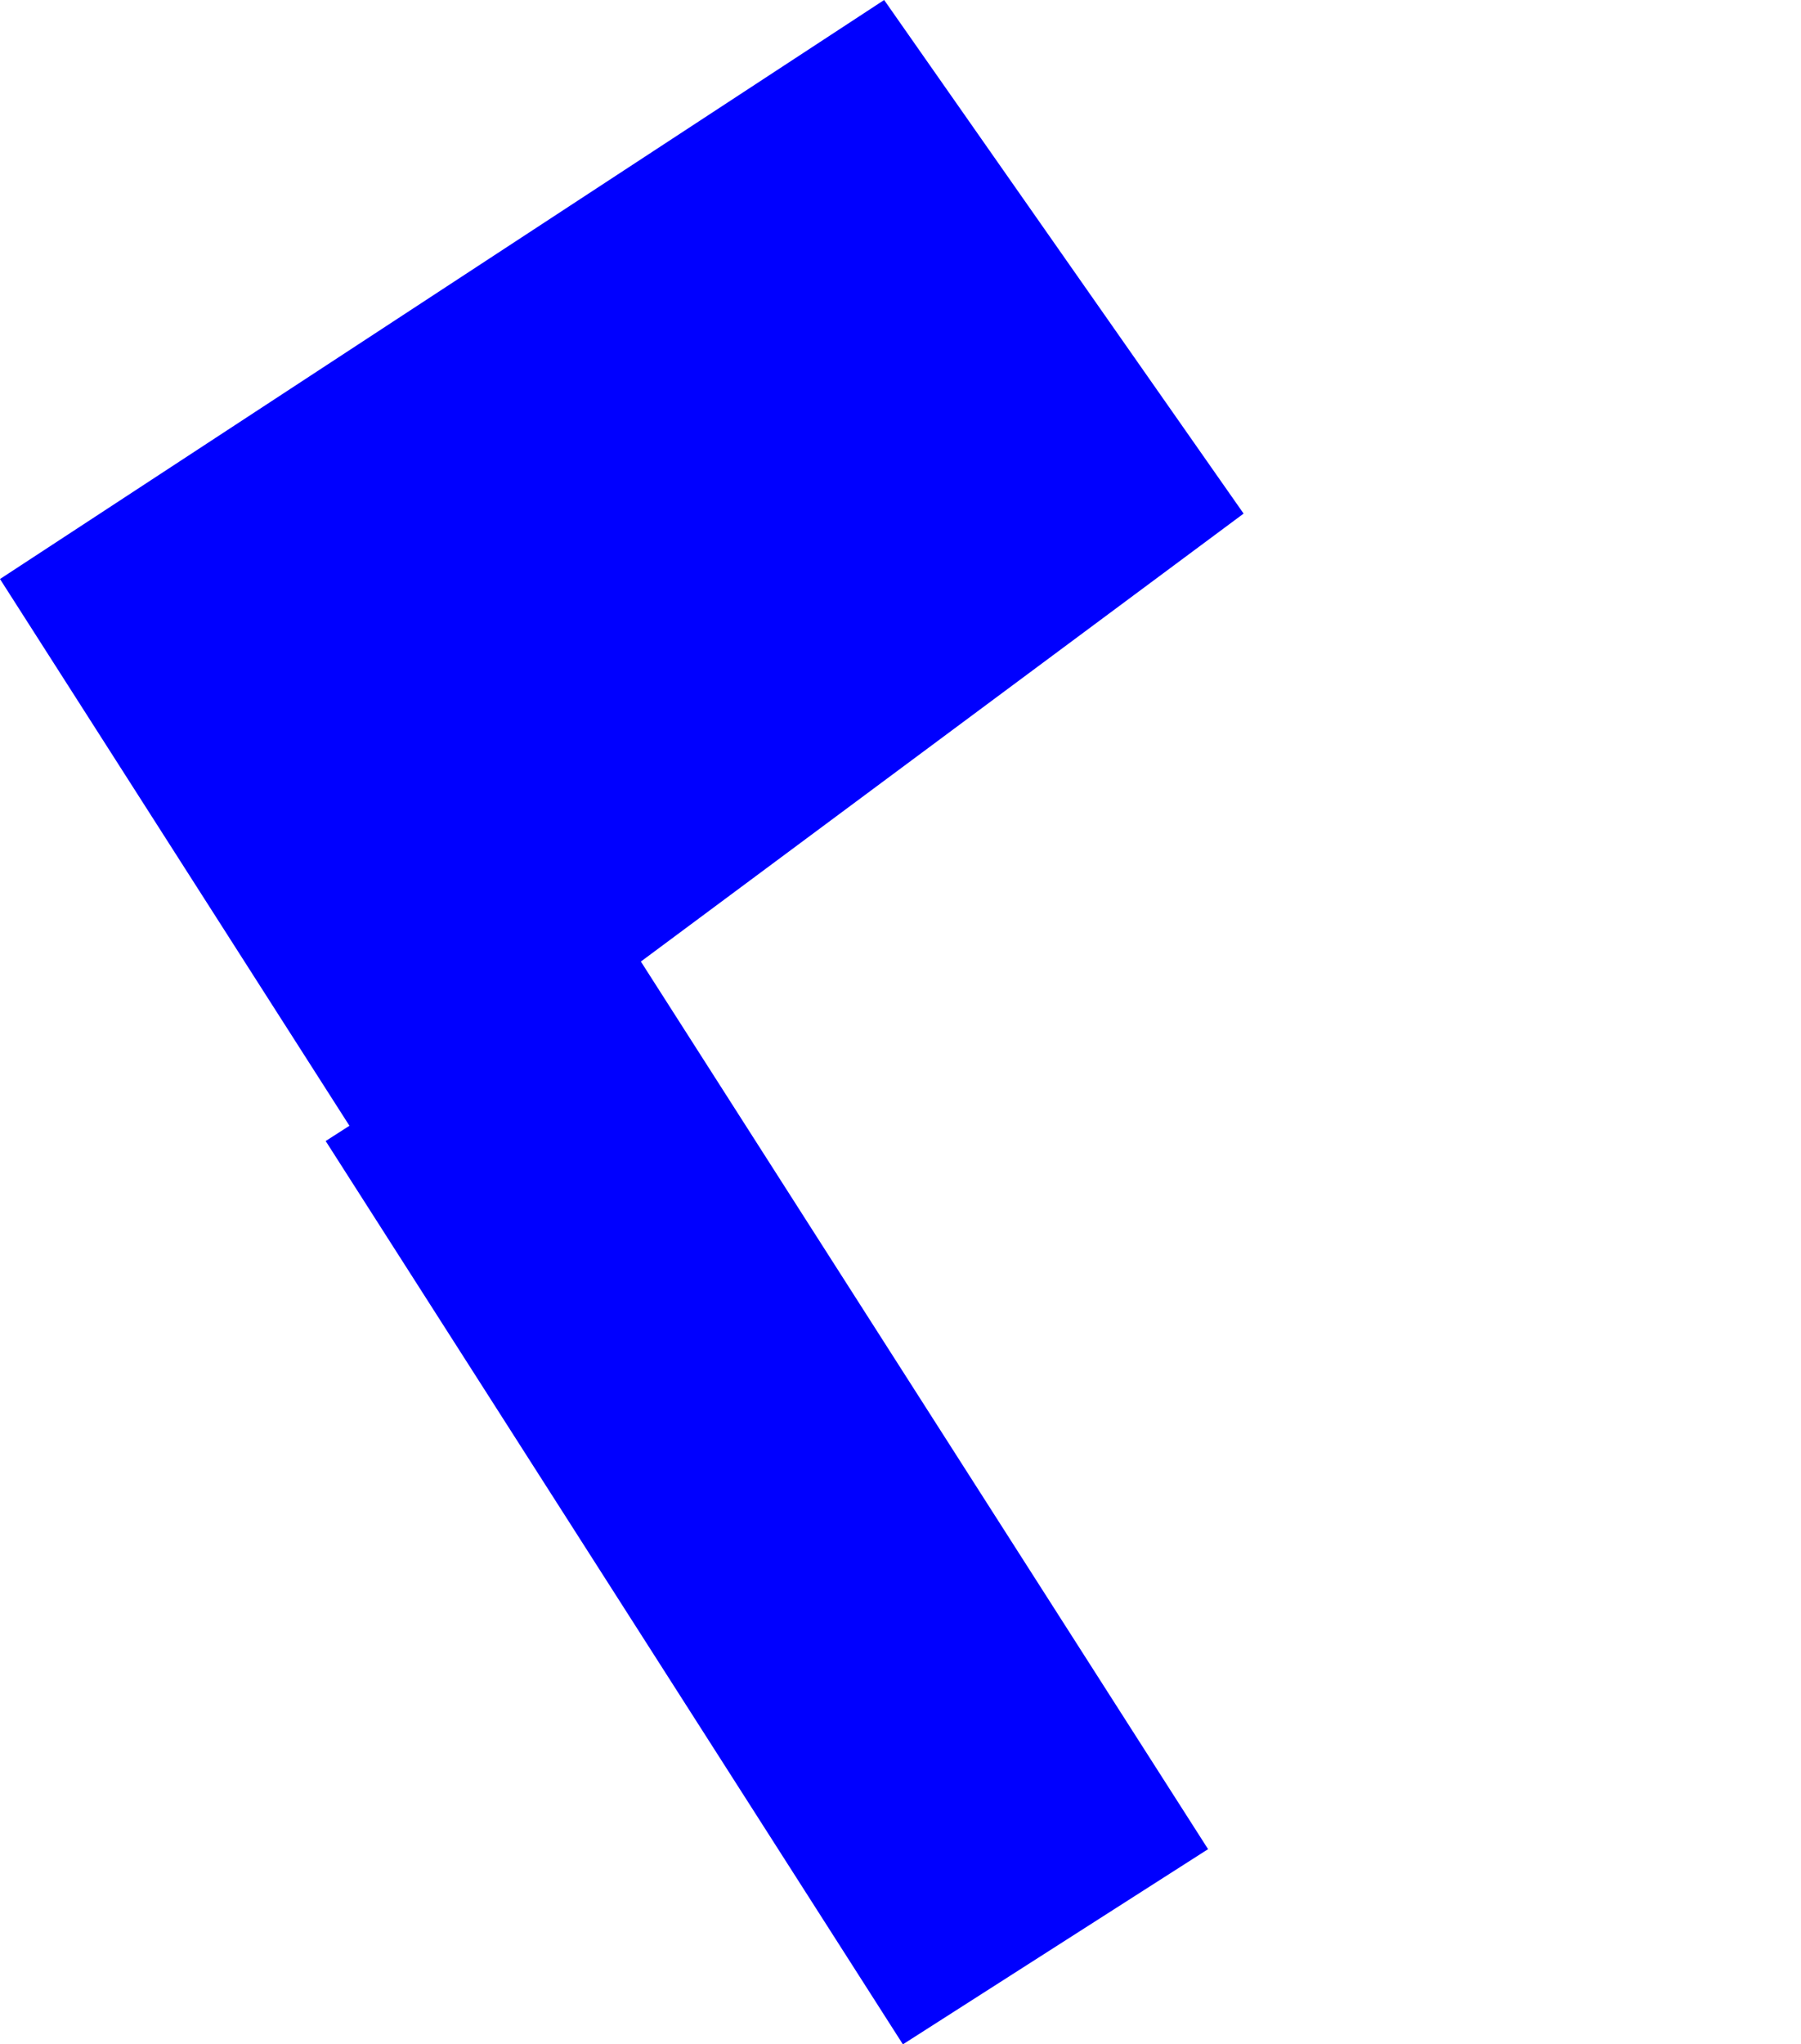 <?xml version="1.0" encoding="UTF-8" standalone="no"?>
<svg xmlns:xlink="http://www.w3.org/1999/xlink" height="468.7px" width="413.1px" xmlns="http://www.w3.org/2000/svg">
  <g transform="matrix(1.0, 0.0, 0.0, 1.0, 1.35, -181.25)">
    <path d="M-1.35 314.0 L78.8 439.35 73.35 442.85 205.75 649.95 275.75 605.2 145.65 401.7 283.9 299.0 201.45 181.25 -1.35 314.0" fill="#0000ff" fill-rule="evenodd" stroke="none">
      <animate attributeName="fill" dur="2s" repeatCount="indefinite" values="#0000ff;#0000ff"/>
      <animate attributeName="fill-opacity" dur="2s" repeatCount="indefinite" values="1.0;1.0"/>
      <animate attributeName="d" dur="2s" repeatCount="indefinite" values="M-1.35 314.0 L78.8 439.35 73.35 442.85 205.75 649.95 275.75 605.2 145.65 401.7 283.9 299.0 201.45 181.25 -1.35 314.0;M-1.35 314.0 L78.8 439.35 73.35 442.85 205.75 649.95 411.75 510.8 265.65 313.7 283.9 299.0 201.45 181.25 -1.35 314.0"/>
    </path>
    <path d="M-1.35 314.0 L201.45 181.25 283.9 299.0 145.65 401.7 275.75 605.2 205.75 649.95 73.35 442.85 78.8 439.35 -1.35 314.0" fill="none" stroke="#000000" stroke-linecap="round" stroke-linejoin="round" stroke-opacity="0.0" stroke-width="1.0">
      <animate attributeName="stroke" dur="2s" repeatCount="indefinite" values="#000000;#000001"/>
      <animate attributeName="stroke-width" dur="2s" repeatCount="indefinite" values="0.0;0.0"/>
      <animate attributeName="fill-opacity" dur="2s" repeatCount="indefinite" values="0.0;0.0"/>
      <animate attributeName="d" dur="2s" repeatCount="indefinite" values="M-1.35 314.0 L201.45 181.25 283.9 299.0 145.65 401.7 275.75 605.2 205.75 649.95 73.35 442.85 78.8 439.35 -1.35 314.0;M-1.35 314.0 L201.45 181.25 283.9 299.0 265.65 313.7 411.75 510.8 205.75 649.95 73.35 442.85 78.8 439.35 -1.35 314.0"/>
    </path>
  </g>
</svg>
